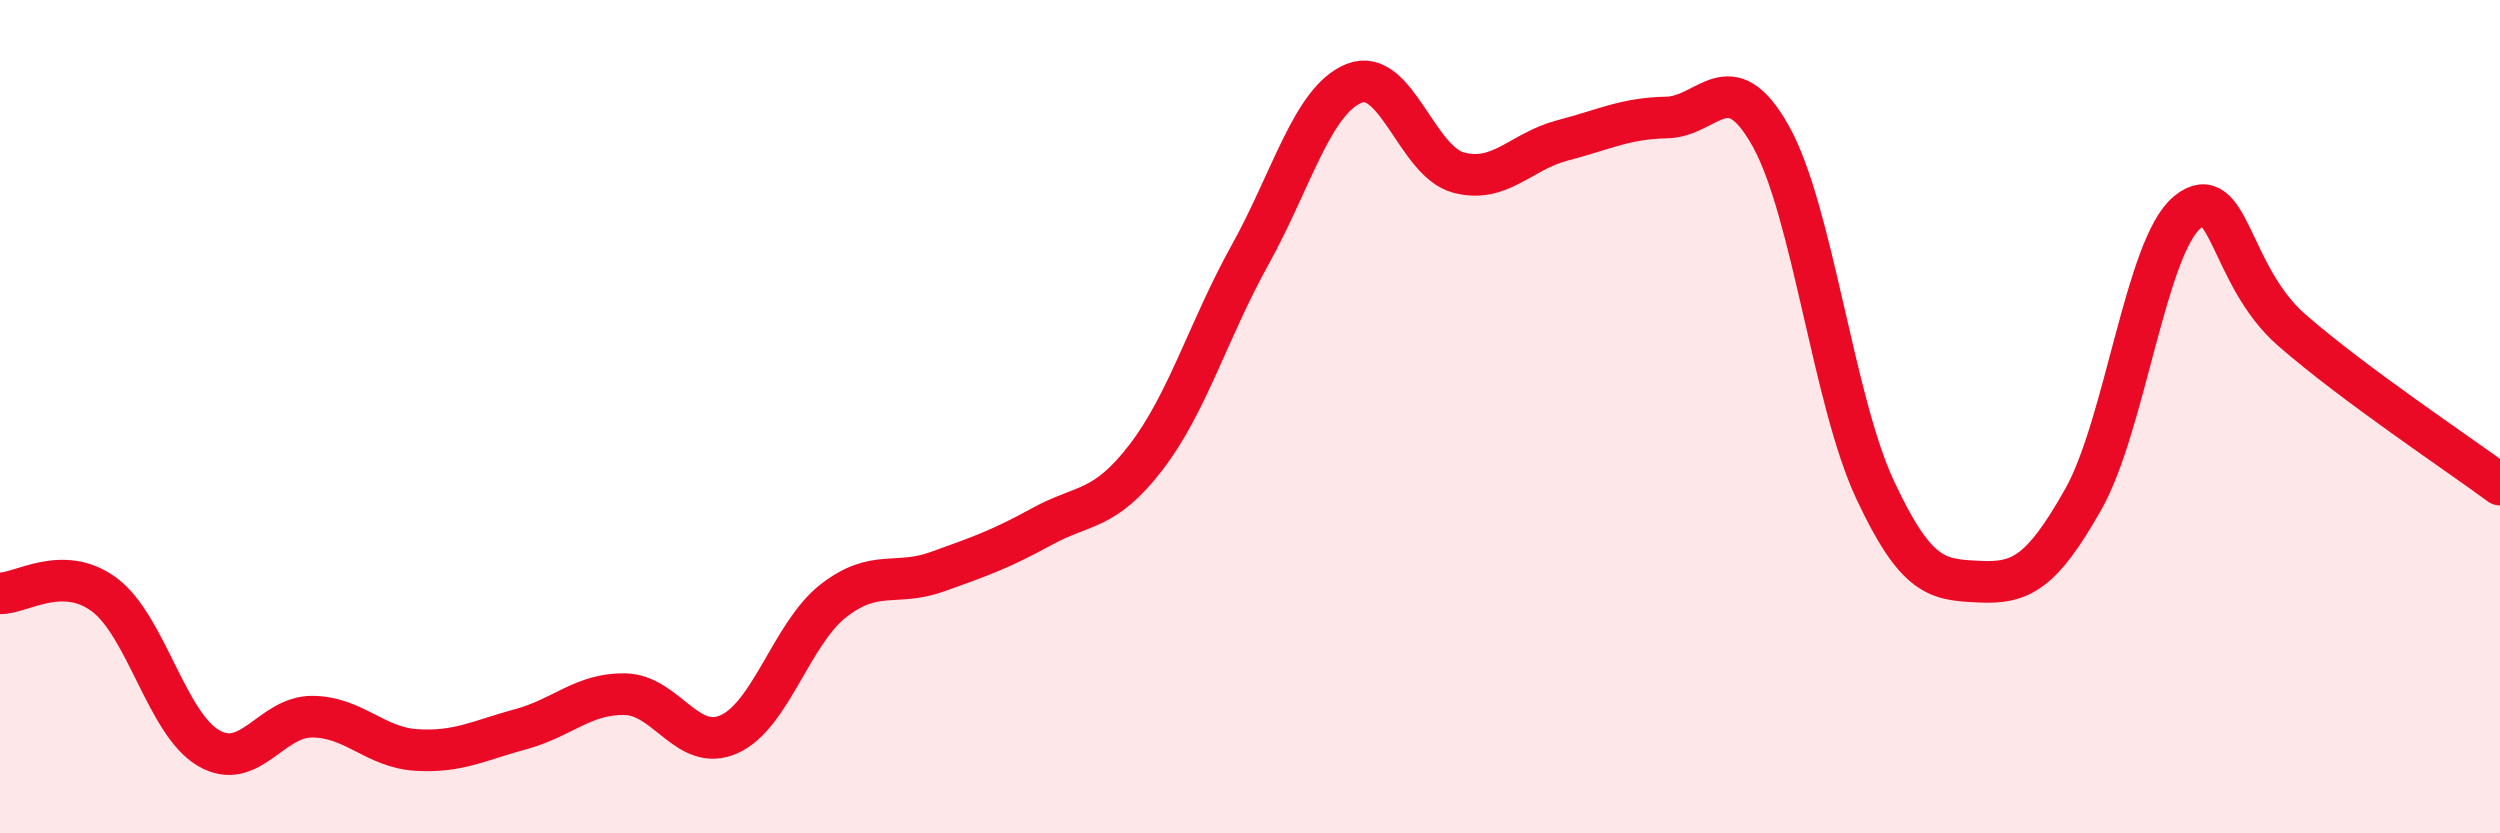 
    <svg width="60" height="20" viewBox="0 0 60 20" xmlns="http://www.w3.org/2000/svg">
      <path
        d="M 0,14.24 C 0.5,14.25 1.5,13.53 2.5,14.27 C 3.5,15.01 4,17.36 5,17.95 C 6,18.54 6.5,17.19 7.5,17.2 C 8.5,17.21 9,17.94 10,18 C 11,18.06 11.5,17.77 12.5,17.5 C 13.5,17.23 14,16.64 15,16.66 C 16,16.68 16.5,18.07 17.5,17.62 C 18.5,17.17 19,15.2 20,14.42 C 21,13.64 21.5,14.08 22.5,13.72 C 23.5,13.36 24,13.19 25,12.64 C 26,12.09 26.5,12.28 27.5,10.98 C 28.5,9.68 29,7.92 30,6.12 C 31,4.32 31.5,2.4 32.5,2 C 33.5,1.6 34,3.87 35,4.14 C 36,4.41 36.5,3.63 37.5,3.37 C 38.5,3.11 39,2.84 40,2.82 C 41,2.8 41.5,1.48 42.5,3.27 C 43.5,5.06 44,9.61 45,11.75 C 46,13.89 46.5,13.91 47.5,13.96 C 48.5,14.01 49,13.75 50,11.98 C 51,10.21 51.5,5.9 52.5,5.09 C 53.5,4.28 53.5,6.61 55,7.92 C 56.5,9.23 59,10.89 60,11.63L60 20L0 20Z"
        fill="#EB0A25"
        opacity="0.1"
        stroke-linecap="round"
        stroke-linejoin="round"
      />
      <path
        d="M 0,14.24 C 0.5,14.25 1.5,13.53 2.5,14.27 C 3.5,15.01 4,17.36 5,17.95 C 6,18.54 6.5,17.19 7.5,17.2 C 8.5,17.21 9,17.94 10,18 C 11,18.06 11.5,17.77 12.5,17.5 C 13.5,17.23 14,16.64 15,16.66 C 16,16.68 16.5,18.07 17.5,17.62 C 18.5,17.17 19,15.2 20,14.42 C 21,13.64 21.5,14.08 22.5,13.72 C 23.5,13.36 24,13.19 25,12.64 C 26,12.09 26.5,12.28 27.5,10.98 C 28.5,9.68 29,7.92 30,6.12 C 31,4.32 31.5,2.4 32.5,2 C 33.5,1.6 34,3.87 35,4.14 C 36,4.41 36.5,3.63 37.5,3.37 C 38.5,3.11 39,2.84 40,2.82 C 41,2.8 41.5,1.48 42.5,3.27 C 43.5,5.06 44,9.61 45,11.75 C 46,13.89 46.5,13.91 47.5,13.96 C 48.5,14.01 49,13.75 50,11.98 C 51,10.21 51.5,5.9 52.5,5.09 C 53.5,4.28 53.5,6.61 55,7.92 C 56.5,9.23 59,10.89 60,11.63"
        stroke="#EB0A25"
        stroke-width="1"
        fill="none"
        stroke-linecap="round"
        stroke-linejoin="round"
      />
    </svg>
  